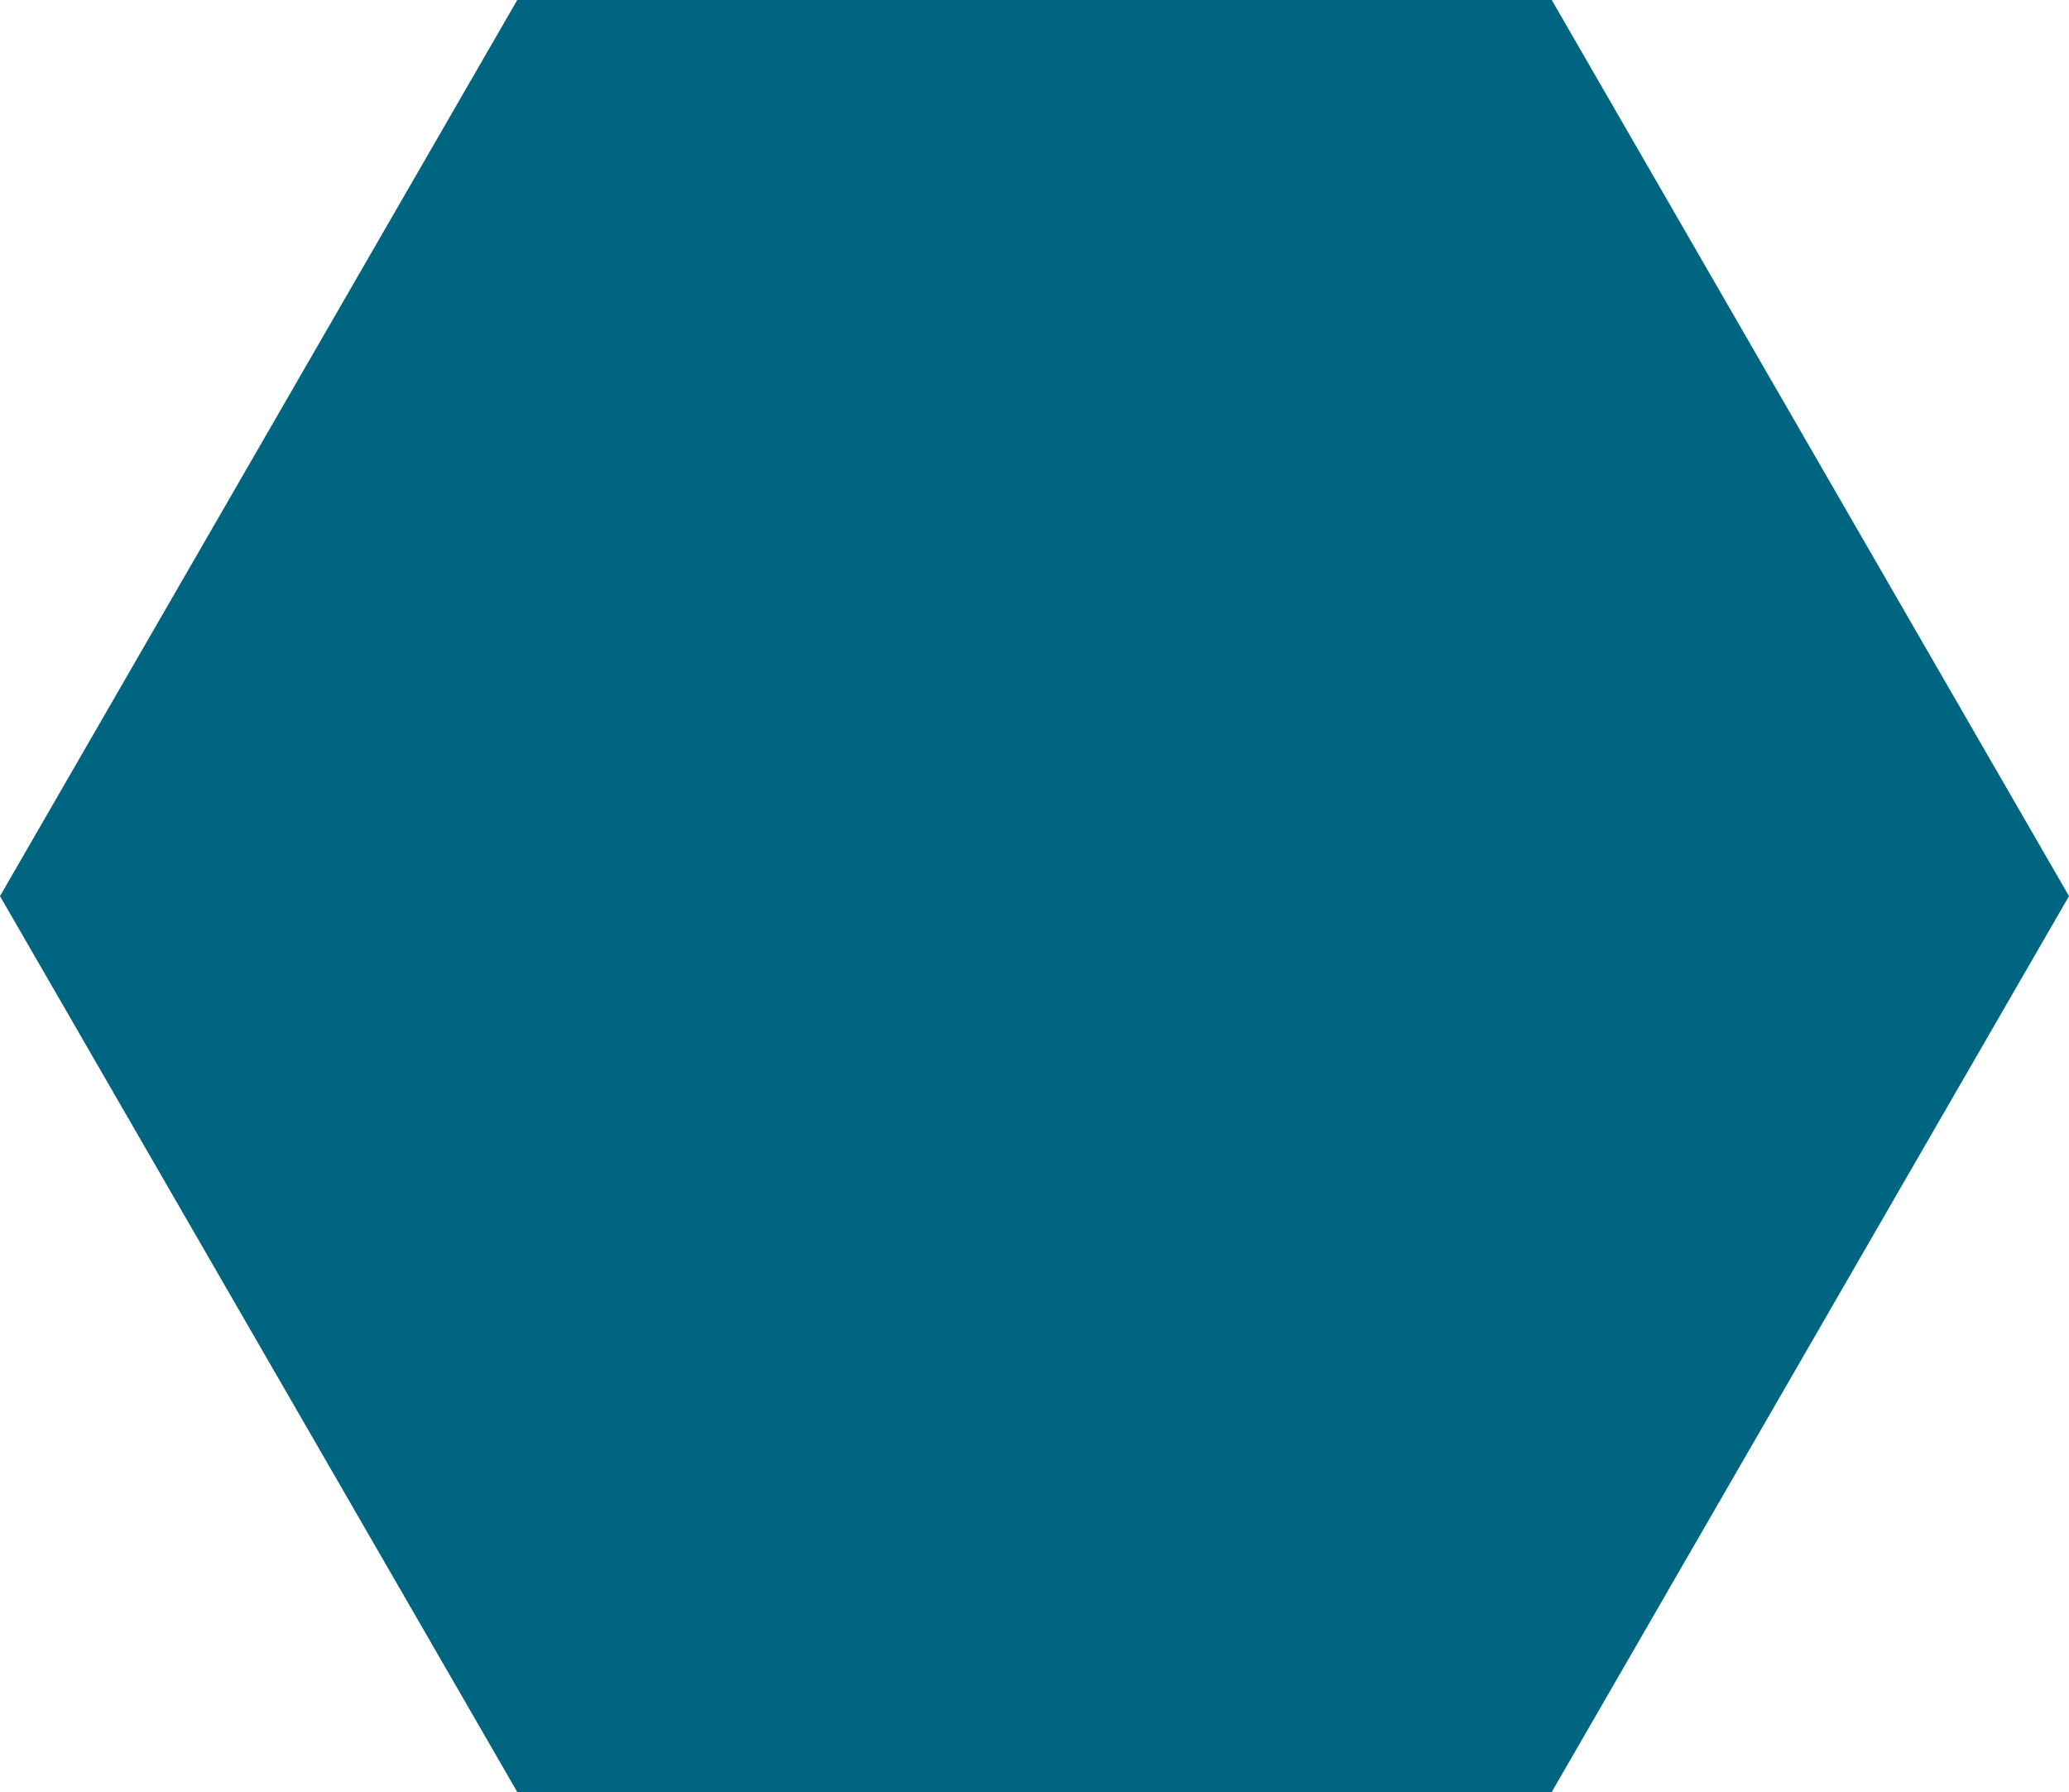<?xml version="1.0" encoding="utf-8"?>
<!-- Generator: Adobe Illustrator 25.4.1, SVG Export Plug-In . SVG Version: 6.00 Build 0)  -->
<svg version="1.1" id="Capa_1" xmlns="http://www.w3.org/2000/svg" xmlns:xlink="http://www.w3.org/1999/xlink" x="0px" y="0px"
	 viewBox="0 0 85 73.61" style="enable-background:new 0 0 85 73.61;" xml:space="preserve">
<style type="text/css">
	.st0{fill:#5B335B;}
	.st1{fill:#006580;}
	.st2{fill:#FFFFFF;}
</style>
<polygon class="st1" points="63.75,0 21.25,0 0,36.81 21.25,73.61 63.75,73.61 85,36.81 "/>
</svg>
